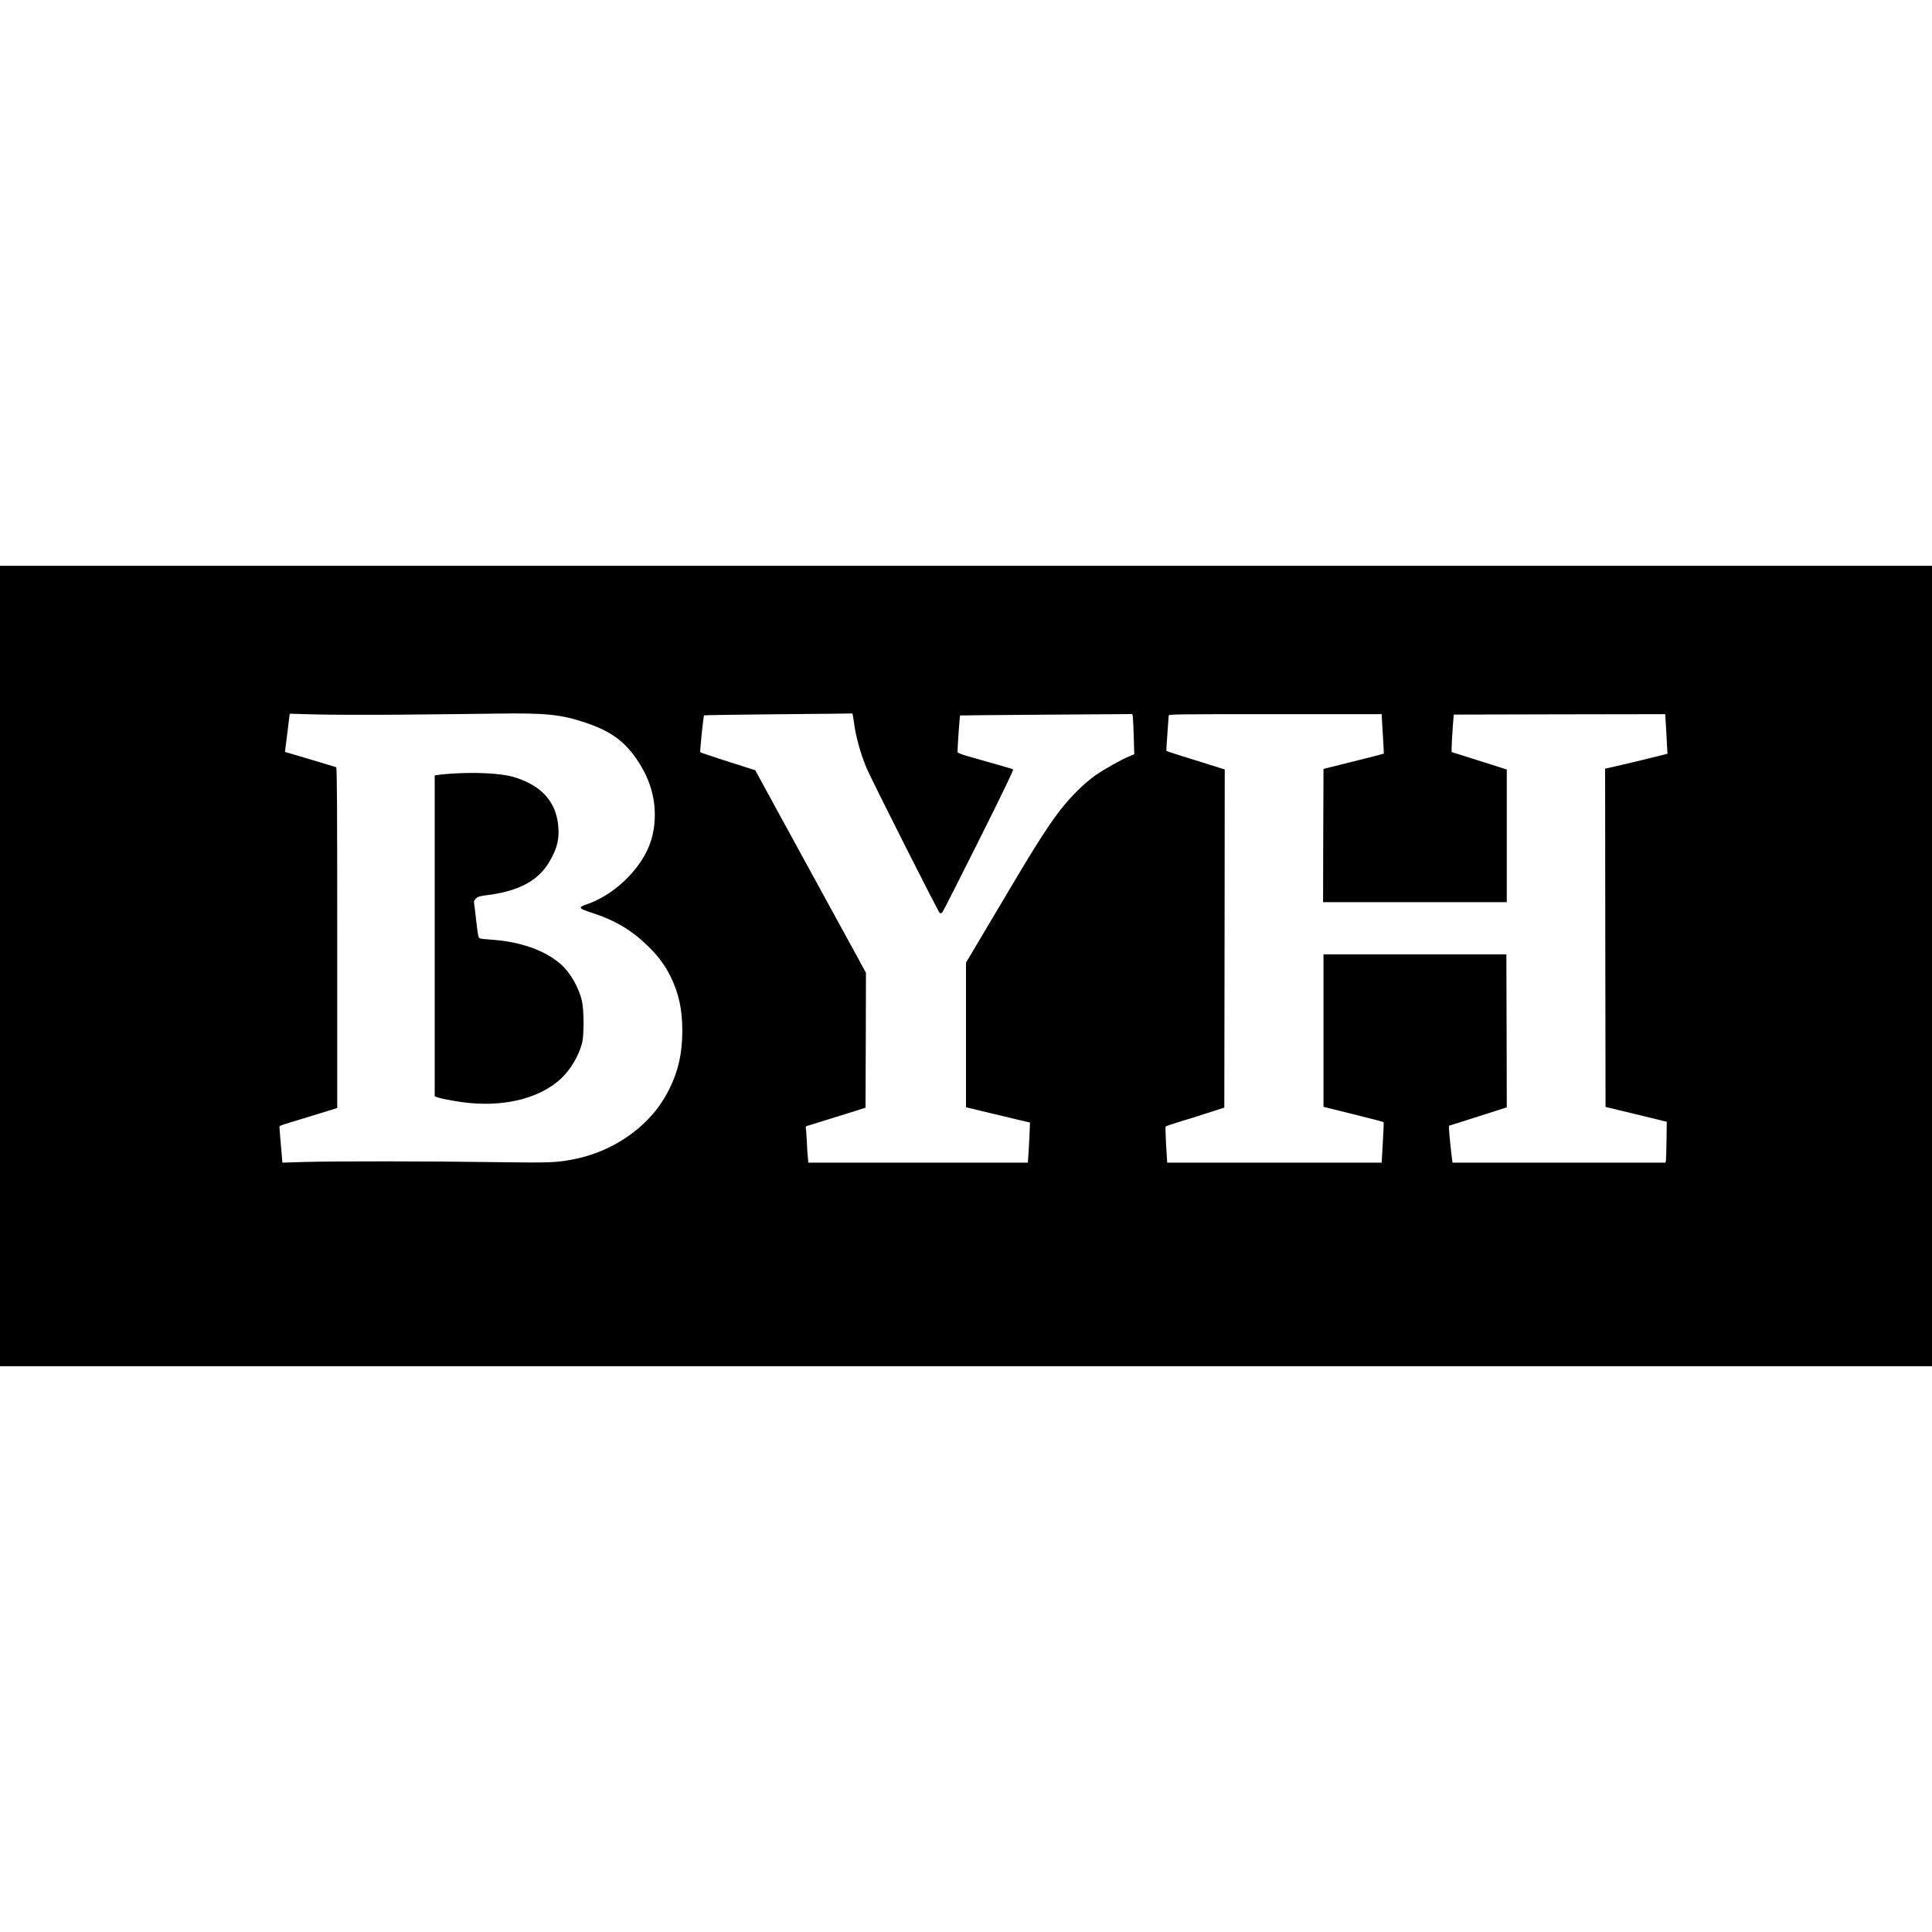 <?xml version="1.0" standalone="no"?>
<!DOCTYPE svg PUBLIC "-//W3C//DTD SVG 20010904//EN"
 "http://www.w3.org/TR/2001/REC-SVG-20010904/DTD/svg10.dtd">
<svg version="1.0" xmlns="http://www.w3.org/2000/svg"
 width="2240pt" height="2240pt" viewBox="0 0 2240 2240"
 preserveAspectRatio="xMidYMid meet">
<g transform="translate(0,2240) scale(0.1,-0.1)"
fill="#000000" stroke="none">
<path d="M0 11200 l0 -4640 11200 0 11200 0 0 4640 0 4640 -11200 0 -11200 0
0 -4640z m4640 2914 c377 3 874 9 1105 12 573 9 749 -8 1030 -100 275 -91 435
-197 572 -380 165 -221 246 -451 245 -696 -1 -239 -72 -434 -227 -627 -152
-189 -359 -339 -563 -408 -103 -35 -94 -49 63 -99 258 -83 449 -195 629 -367
132 -126 212 -232 282 -374 95 -194 135 -381 135 -629 -1 -260 -46 -462 -150
-671 -74 -148 -157 -263 -275 -380 -214 -211 -504 -366 -802 -429 -223 -47
-289 -49 -949 -40 -741 11 -1846 12 -2201 2 l-260 -8 -17 203 c-10 111 -17
207 -17 214 0 7 33 22 73 33 70 21 176 54 460 141 l137 42 0 1974 c0 1570 -3
1974 -12 1978 -18 5 -283 85 -453 136 l-141 41 28 222 c15 121 27 221 27 221
1 0 135 -4 298 -8 164 -5 606 -6 983 -3z m5259 -76 c22 -174 74 -363 146 -538
53 -128 837 -1682 852 -1687 8 -3 21 1 28 8 8 8 198 382 423 832 271 542 405
820 398 826 -6 4 -40 16 -76 25 -36 10 -123 35 -195 56 -71 21 -183 53 -249
71 -65 18 -120 39 -123 46 -5 13 23 422 29 428 2 1 451 5 1000 9 l996 7 6 -28
c2 -15 8 -120 11 -233 l6 -205 -58 -24 c-92 -38 -282 -144 -389 -218 -55 -37
-146 -115 -204 -173 -225 -223 -372 -436 -815 -1185 -170 -286 -348 -587 -397
-668 l-88 -148 0 -838 0 -839 188 -45 c103 -25 270 -65 371 -89 l183 -43 -6
-150 c-4 -82 -9 -187 -13 -232 l-6 -83 -1272 0 -1273 0 -5 53 c-4 28 -9 111
-12 182 -3 72 -8 142 -11 158 -4 17 -1 28 8 31 7 2 103 32 213 66 110 34 261
81 335 104 l135 43 3 782 2 782 -118 217 c-66 119 -253 462 -417 762 -164 300
-363 664 -443 810 -80 146 -181 331 -225 412 l-80 147 -61 20 c-34 11 -176 57
-316 101 -140 45 -258 85 -261 89 -6 6 36 420 44 427 2 3 388 8 858 13 470 4
857 8 860 9 4 1 12 -40 18 -90z m6122 55 c0 -16 6 -118 13 -228 7 -110 11
-202 10 -203 -1 -2 -159 -43 -351 -90 l-348 -87 -3 -772 -2 -773 1065 0 1065
0 0 769 0 769 -172 55 c-95 30 -239 75 -320 101 l-148 47 1 62 c0 34 6 132 12
217 l12 155 1226 3 1226 2 6 -102 c4 -57 10 -160 13 -230 l7 -127 -54 -14
c-62 -17 -537 -131 -617 -148 l-52 -11 2 -1961 3 -1961 200 -48 c110 -26 270
-65 355 -86 l155 -38 -3 -215 c-1 -118 -5 -224 -7 -236 l-5 -23 -1235 0 -1234
0 -6 43 c-12 87 -35 320 -35 352 l0 33 178 56 c97 31 248 79 335 107 l157 50
-2 887 -3 887 -1060 0 -1060 0 0 -884 0 -884 347 -86 c190 -47 348 -88 350
-91 3 -3 -1 -97 -8 -210 -7 -113 -13 -217 -13 -232 l-1 -28 -1243 0 -1244 0
-13 206 c-7 120 -9 209 -4 214 5 4 70 26 144 49 74 22 225 69 335 105 l200 64
3 1961 2 1960 -102 32 c-303 93 -570 178 -574 182 -2 2 2 91 11 198 8 107 15
202 15 212 0 16 65 17 1235 17 l1235 0 1 -27z"/>
<path d="M5215 13429 c-60 -5 -125 -11 -142 -14 l-33 -6 0 -1860 0 -1859 24
-10 c58 -22 272 -60 396 -70 427 -37 807 66 1042 282 109 101 206 262 245 408
26 94 25 383 0 495 -36 156 -136 329 -243 424 -186 164 -477 266 -818 287 -55
4 -110 10 -121 14 -19 7 -23 27 -44 206 -12 110 -24 207 -26 216 -1 9 9 28 24
41 22 22 44 28 146 41 349 46 572 165 698 374 103 170 130 295 104 471 -38
259 -213 436 -518 524 -145 42 -449 57 -734 36z"/>
</g>
</svg>

